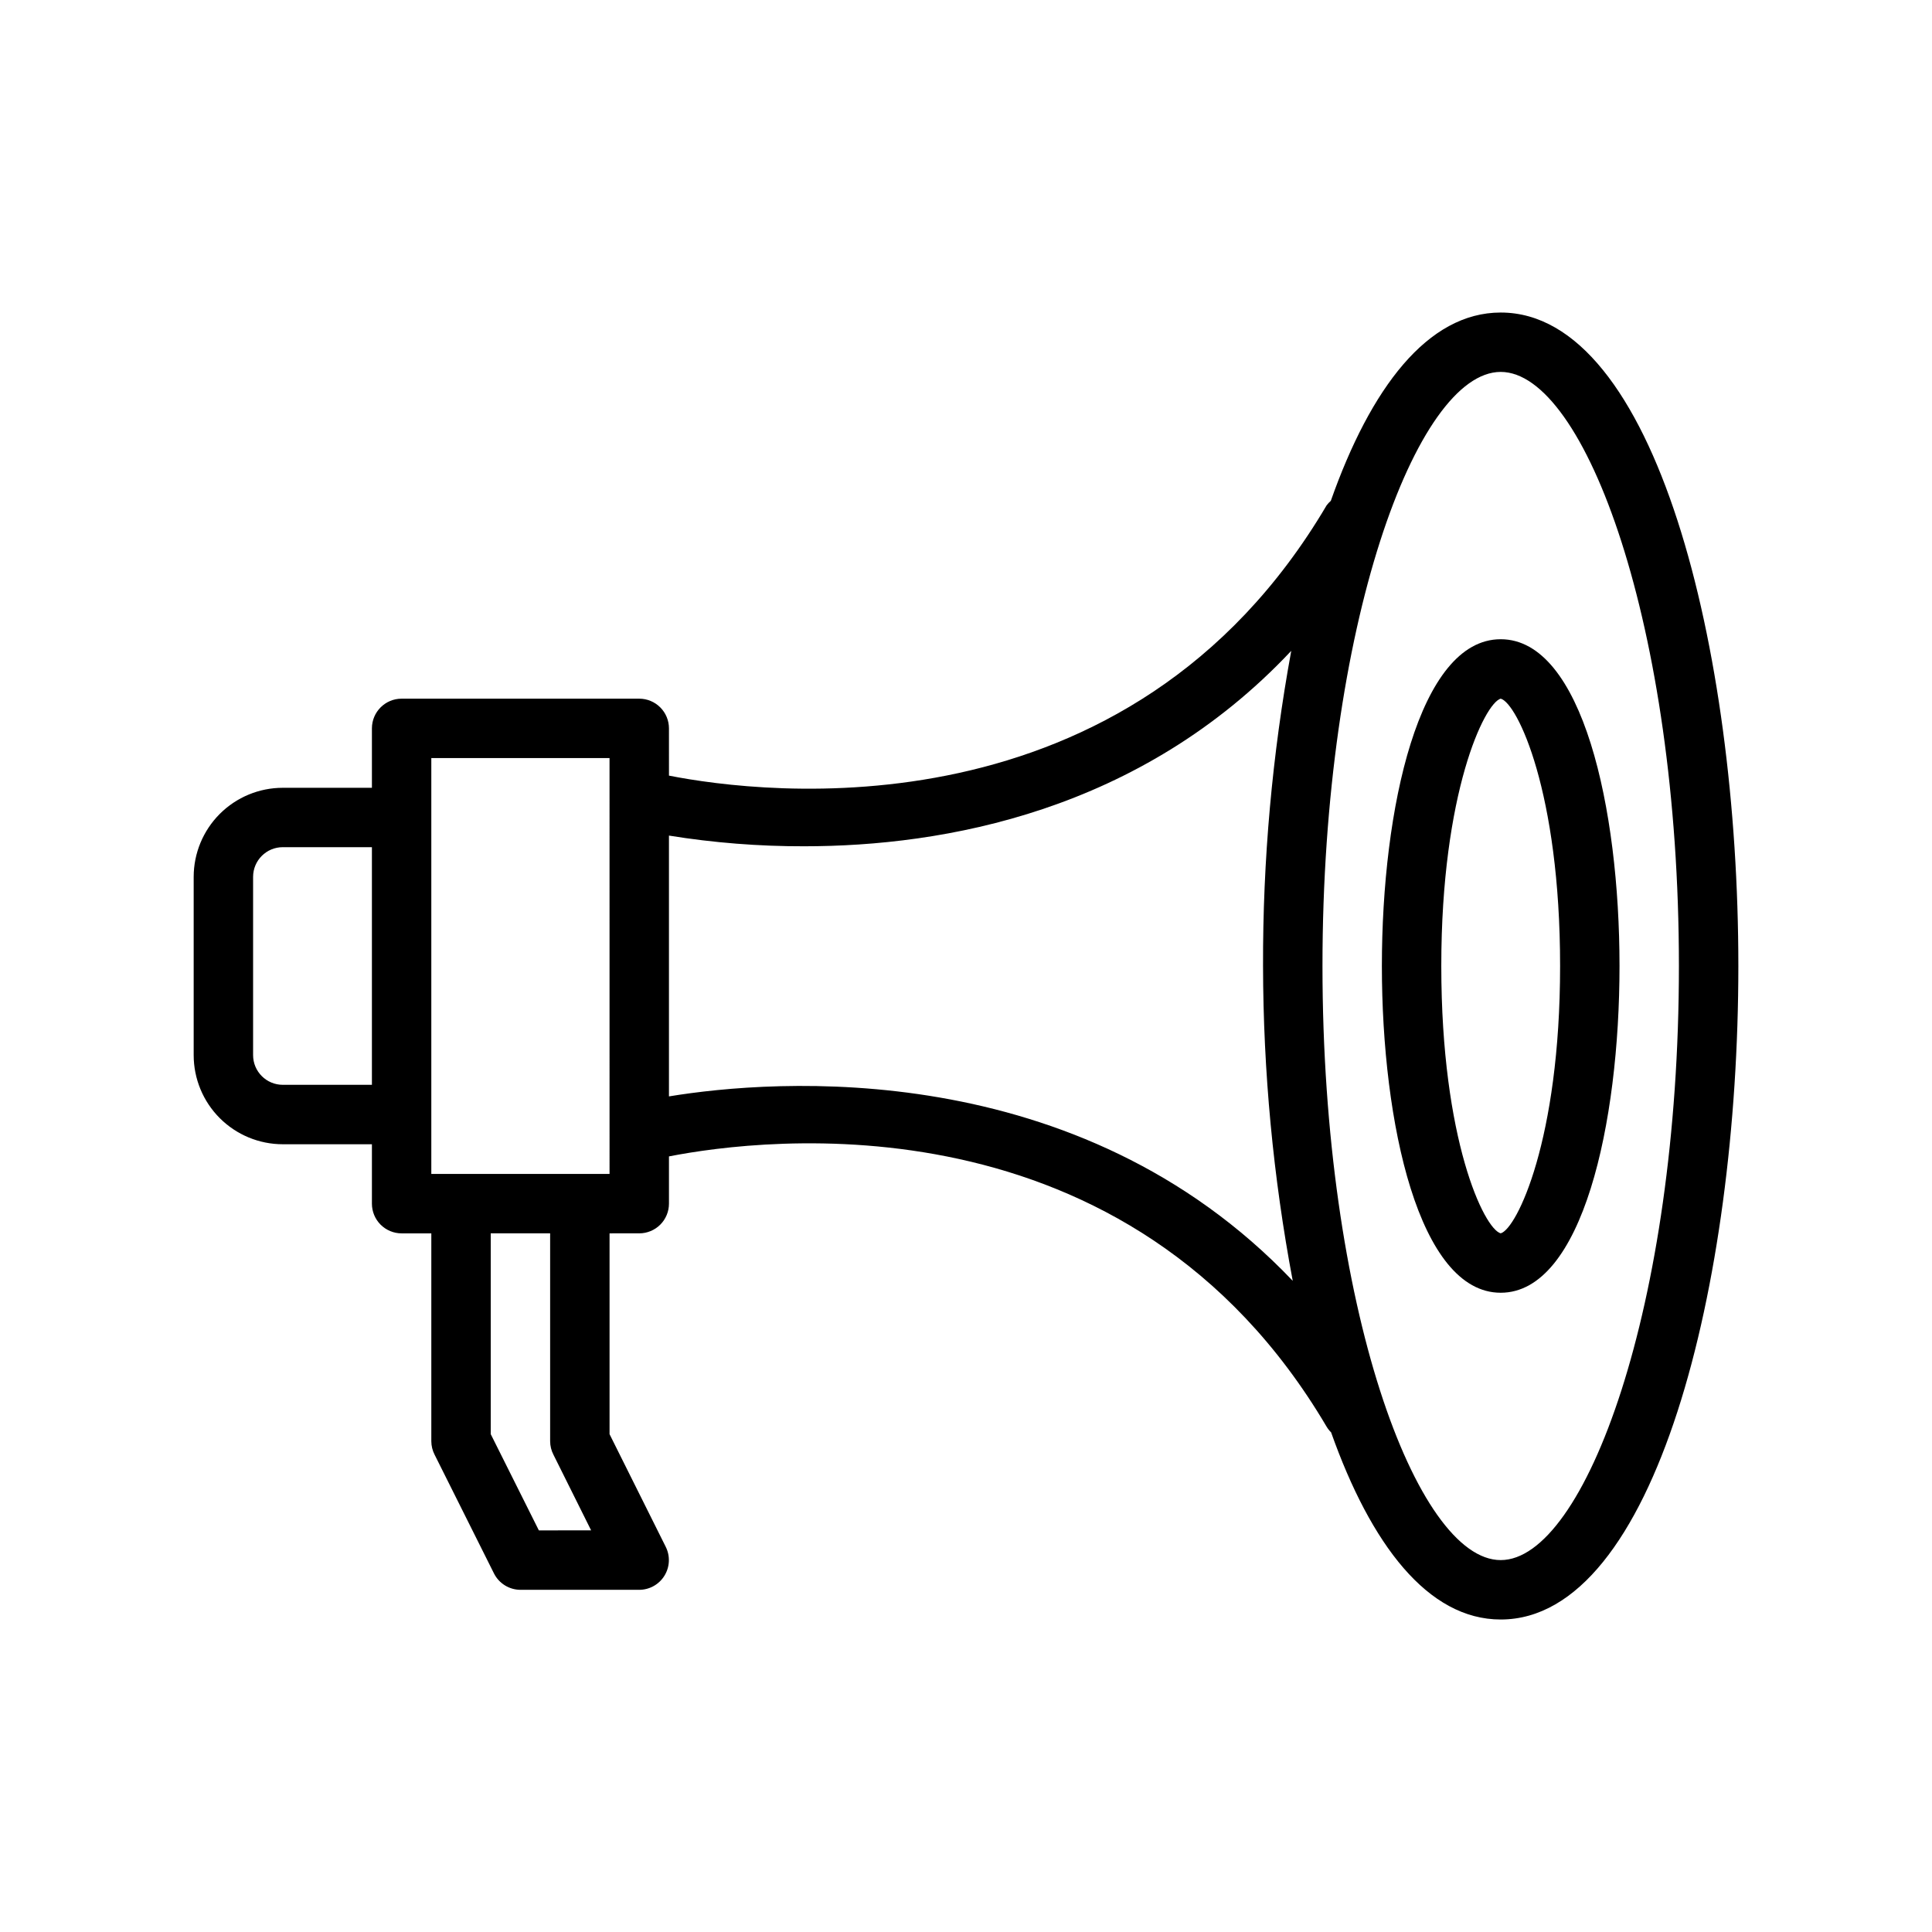 <?xml version="1.0" encoding="UTF-8"?>
<!-- Uploaded to: ICON Repo, www.svgrepo.com, Generator: ICON Repo Mixer Tools -->
<svg fill="#000000" width="800px" height="800px" version="1.1" viewBox="144 144 512 512" xmlns="http://www.w3.org/2000/svg">
 <g>
  <path d="m313.41 470.85c2.086 0 4.09-0.832 5.566-2.305 1.477-1.477 2.305-3.481 2.305-5.566v-12.52c24.953-4.879 121.94-17.16 174.29 71.637h0.004c0.324 0.551 0.719 1.051 1.18 1.496 10.547 29.754 25.664 49.594 44.949 49.594 40.934 0 62.977-89.191 62.977-173.18 0-83.996-22.043-173.18-62.977-173.18-19.363 0-34.48 19.996-45.027 49.91v-0.004c-0.406 0.355-0.777 0.75-1.102 1.18-52.348 88.797-149.57 76.516-174.29 71.637l-0.004-12.516c0-2.09-0.828-4.09-2.305-5.566-1.477-1.477-3.481-2.309-5.566-2.309h-62.977c-4.348 0-7.871 3.527-7.871 7.875v15.742h-23.617c-6.262 0-12.27 2.488-16.699 6.918-4.43 4.43-6.918 10.434-6.918 16.699v47.23c0 6.266 2.488 12.273 6.918 16.699 4.43 4.43 10.438 6.918 16.699 6.918h23.617v15.746c0 2.086 0.828 4.09 2.305 5.566 1.477 1.473 3.481 2.305 5.566 2.305h7.871v55.105-0.004c0.008 1.234 0.305 2.449 0.867 3.543l15.742 31.488c1.336 2.648 4.043 4.32 7.008 4.332h31.488c2.727-0.008 5.258-1.43 6.684-3.754 1.43-2.328 1.551-5.227 0.324-7.66l-14.879-29.836v-53.215zm228.29-228.29c22.277 0 47.23 67.305 47.23 157.44 0 90.133-24.953 157.44-47.23 157.44-22.277 0-47.23-67.305-47.23-157.44-0.004-90.137 24.953-157.44 47.23-157.44zm-220.42 122.88c11.844 1.91 23.824 2.856 35.82 2.832 36.918 0 89.031-9.133 129.1-51.797h-0.004c-5.055 27.551-7.559 55.512-7.477 83.523 0.047 27.996 2.684 55.93 7.871 83.441-56.914-59.828-137.52-53.449-165.31-48.883zm-78.719 66.047h-23.617c-4.348 0-7.871-3.527-7.871-7.875v-47.23c0-4.348 3.523-7.871 7.871-7.871h23.617zm44.242 118.08-12.754-25.508v-53.215h15.742v55.105-0.004c0.008 1.234 0.305 2.449 0.867 3.543l9.996 20.074zm-28.5-94.469v-110.21h47.23l0.004 110.21z"/>
  <path d="m541.7 486.59c21.648 0 31.488-44.871 31.488-86.594s-9.84-86.594-31.488-86.594c-21.648 0-31.488 44.871-31.488 86.594s9.84 86.594 31.488 86.594zm0-157.44c4.41 1.18 15.742 24.797 15.742 70.848 0 46.051-11.492 69.668-15.742 70.848-4.41-1.18-15.742-24.797-15.742-70.848-0.004-46.051 11.492-69.664 15.742-70.848z"/>
 </g>
</svg>